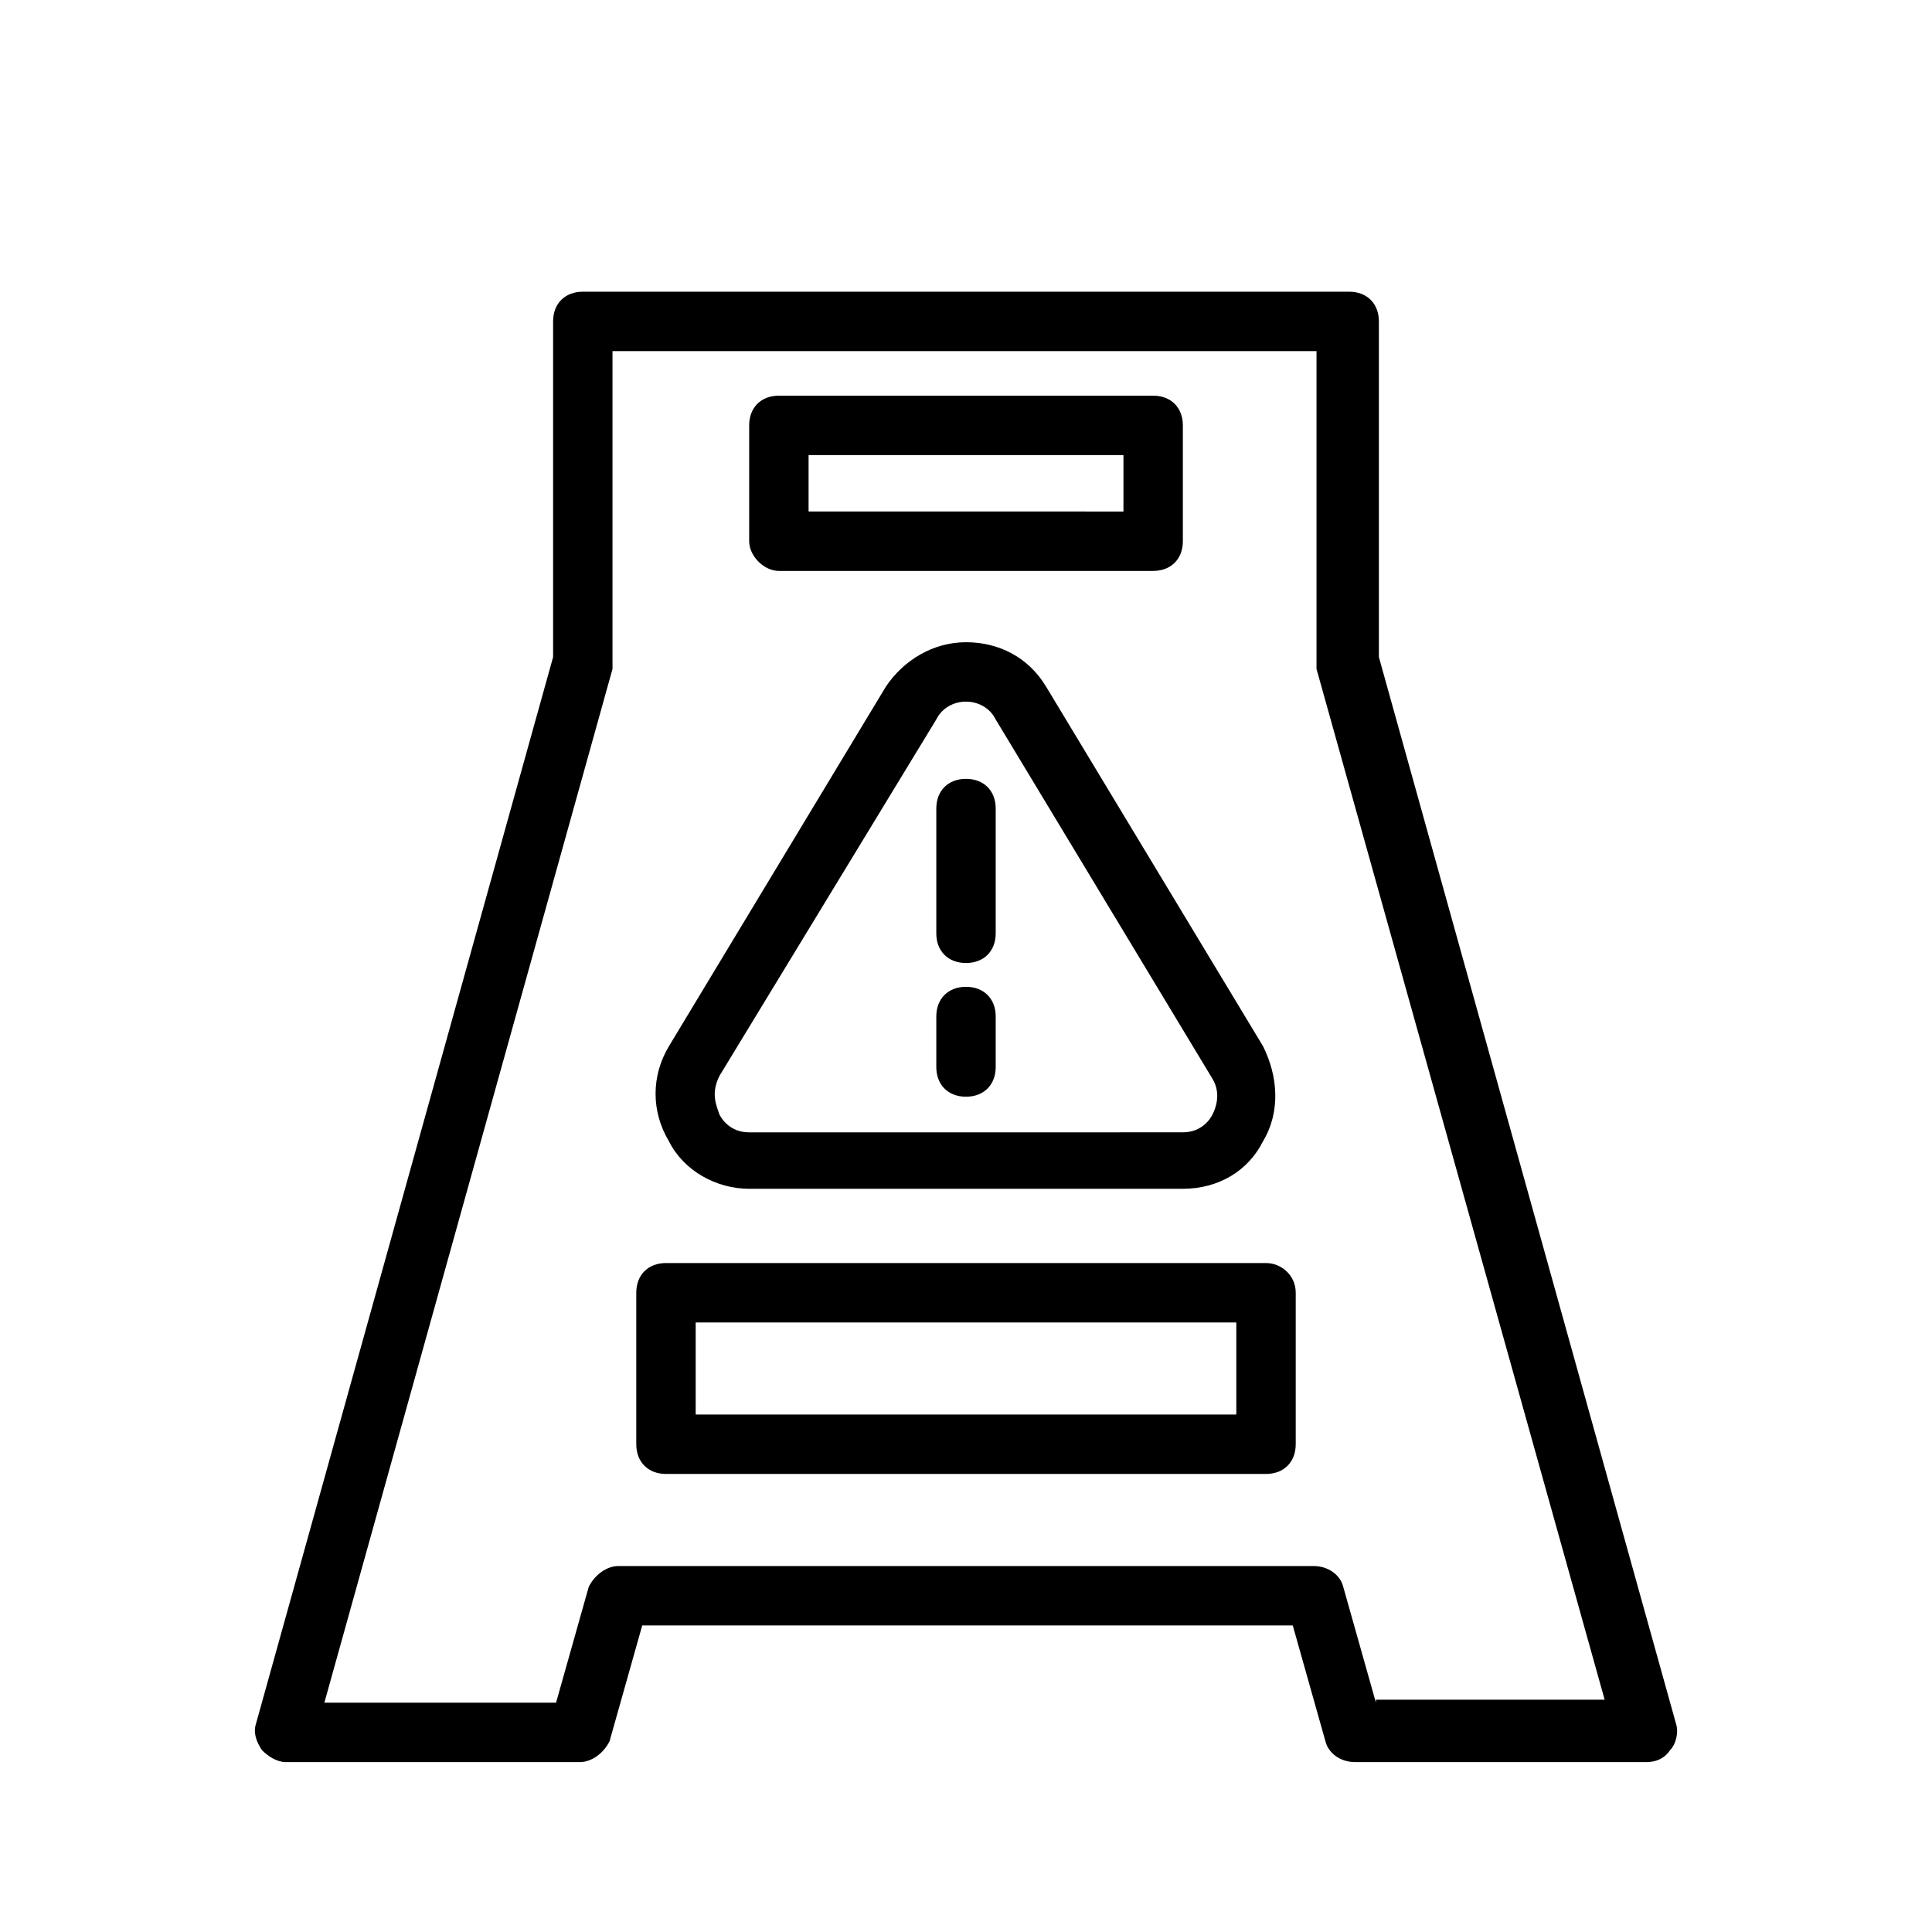 <?xml version="1.0" encoding="UTF-8"?>
<!-- The Best Svg Icon site in the world: iconSvg.co, Visit us! https://iconsvg.co -->
<svg fill="#000000" width="800px" height="800px" version="1.1" viewBox="144 144 512 512" xmlns="http://www.w3.org/2000/svg">
 <g>
  <path d="m350.41 295.3h99.188c4.723 0 7.871-3.148 7.871-7.871v-30.699c0-4.723-3.148-7.871-7.871-7.871l-99.188-0.004c-4.723 0-7.871 3.148-7.871 7.871v30.699c-0.004 3.938 3.934 7.875 7.871 7.875zm7.871-30.699h83.445v14.957l-83.445-0.004z"/>
  <path d="m342.53 459.04h114.93c9.445 0 17.32-4.723 21.254-12.594 4.723-7.871 3.938-17.32 0-25.191l-57.465-95.25c-4.723-7.871-12.594-11.809-21.254-11.809s-16.531 4.723-21.254 11.809l-57.465 95.25c-4.723 7.871-4.723 17.32 0 25.191 3.938 7.871 12.598 12.594 21.254 12.594zm-7.871-29.914 57.465-94.465c1.574-3.148 4.723-4.723 7.871-4.723 3.148 0 6.297 1.574 7.871 4.723l57.465 95.25c2.363 3.938 0.789 7.871 0 9.445-0.789 1.574-3.148 4.723-7.871 4.723l-114.93 0.004c-4.723 0-7.086-3.148-7.871-4.723-0.785-2.363-2.359-5.512 0-10.234z"/>
  <path d="m400 399.21c4.723 0 7.871-3.148 7.871-7.871v-33.062c0-4.723-3.148-7.871-7.871-7.871s-7.871 3.148-7.871 7.871v33.062c-0.004 4.723 3.144 7.871 7.871 7.871z"/>
  <path d="m400 434.64c4.723 0 7.871-3.148 7.871-7.871v-13.383c0-4.723-3.148-7.871-7.871-7.871s-7.871 3.148-7.871 7.871v13.383c-0.004 4.723 3.144 7.871 7.871 7.871z"/>
  <path d="m479.51 478.72h-159.02c-4.723 0-7.871 3.148-7.871 7.871v40.148c0 4.723 3.148 7.871 7.871 7.871h159.02c4.723 0 7.871-3.148 7.871-7.871v-40.148c0-4.723-3.938-7.871-7.871-7.871zm-7.875 40.148h-143.27v-24.406h143.27z"/>
  <path d="m509.42 318.13v-88.953c0-4.723-3.148-7.871-7.871-7.871h-203.1c-4.723 0-7.871 3.148-7.871 7.871v88.953l-78.719 282.61c-0.789 2.363 0 4.723 1.574 7.086 1.574 1.574 3.938 3.148 6.297 3.148h77.934c3.148 0 6.297-2.363 7.871-5.512l8.66-30.699h172.4l8.66 30.699c0.789 3.148 3.938 5.512 7.871 5.512h77.145c2.363 0 4.723-0.789 6.297-3.148 1.574-1.574 2.363-4.723 1.574-7.086zm-0.785 277.1-8.66-30.699c-0.789-3.148-3.938-5.512-7.871-5.512l-184.21-0.004c-3.148 0-6.297 2.363-7.871 5.512l-8.66 30.699h-61.402l76.359-273.95v-2.363-81.867h186.57v81.867 2.363l76.359 273.16h-60.613z"/>
 </g>
</svg>